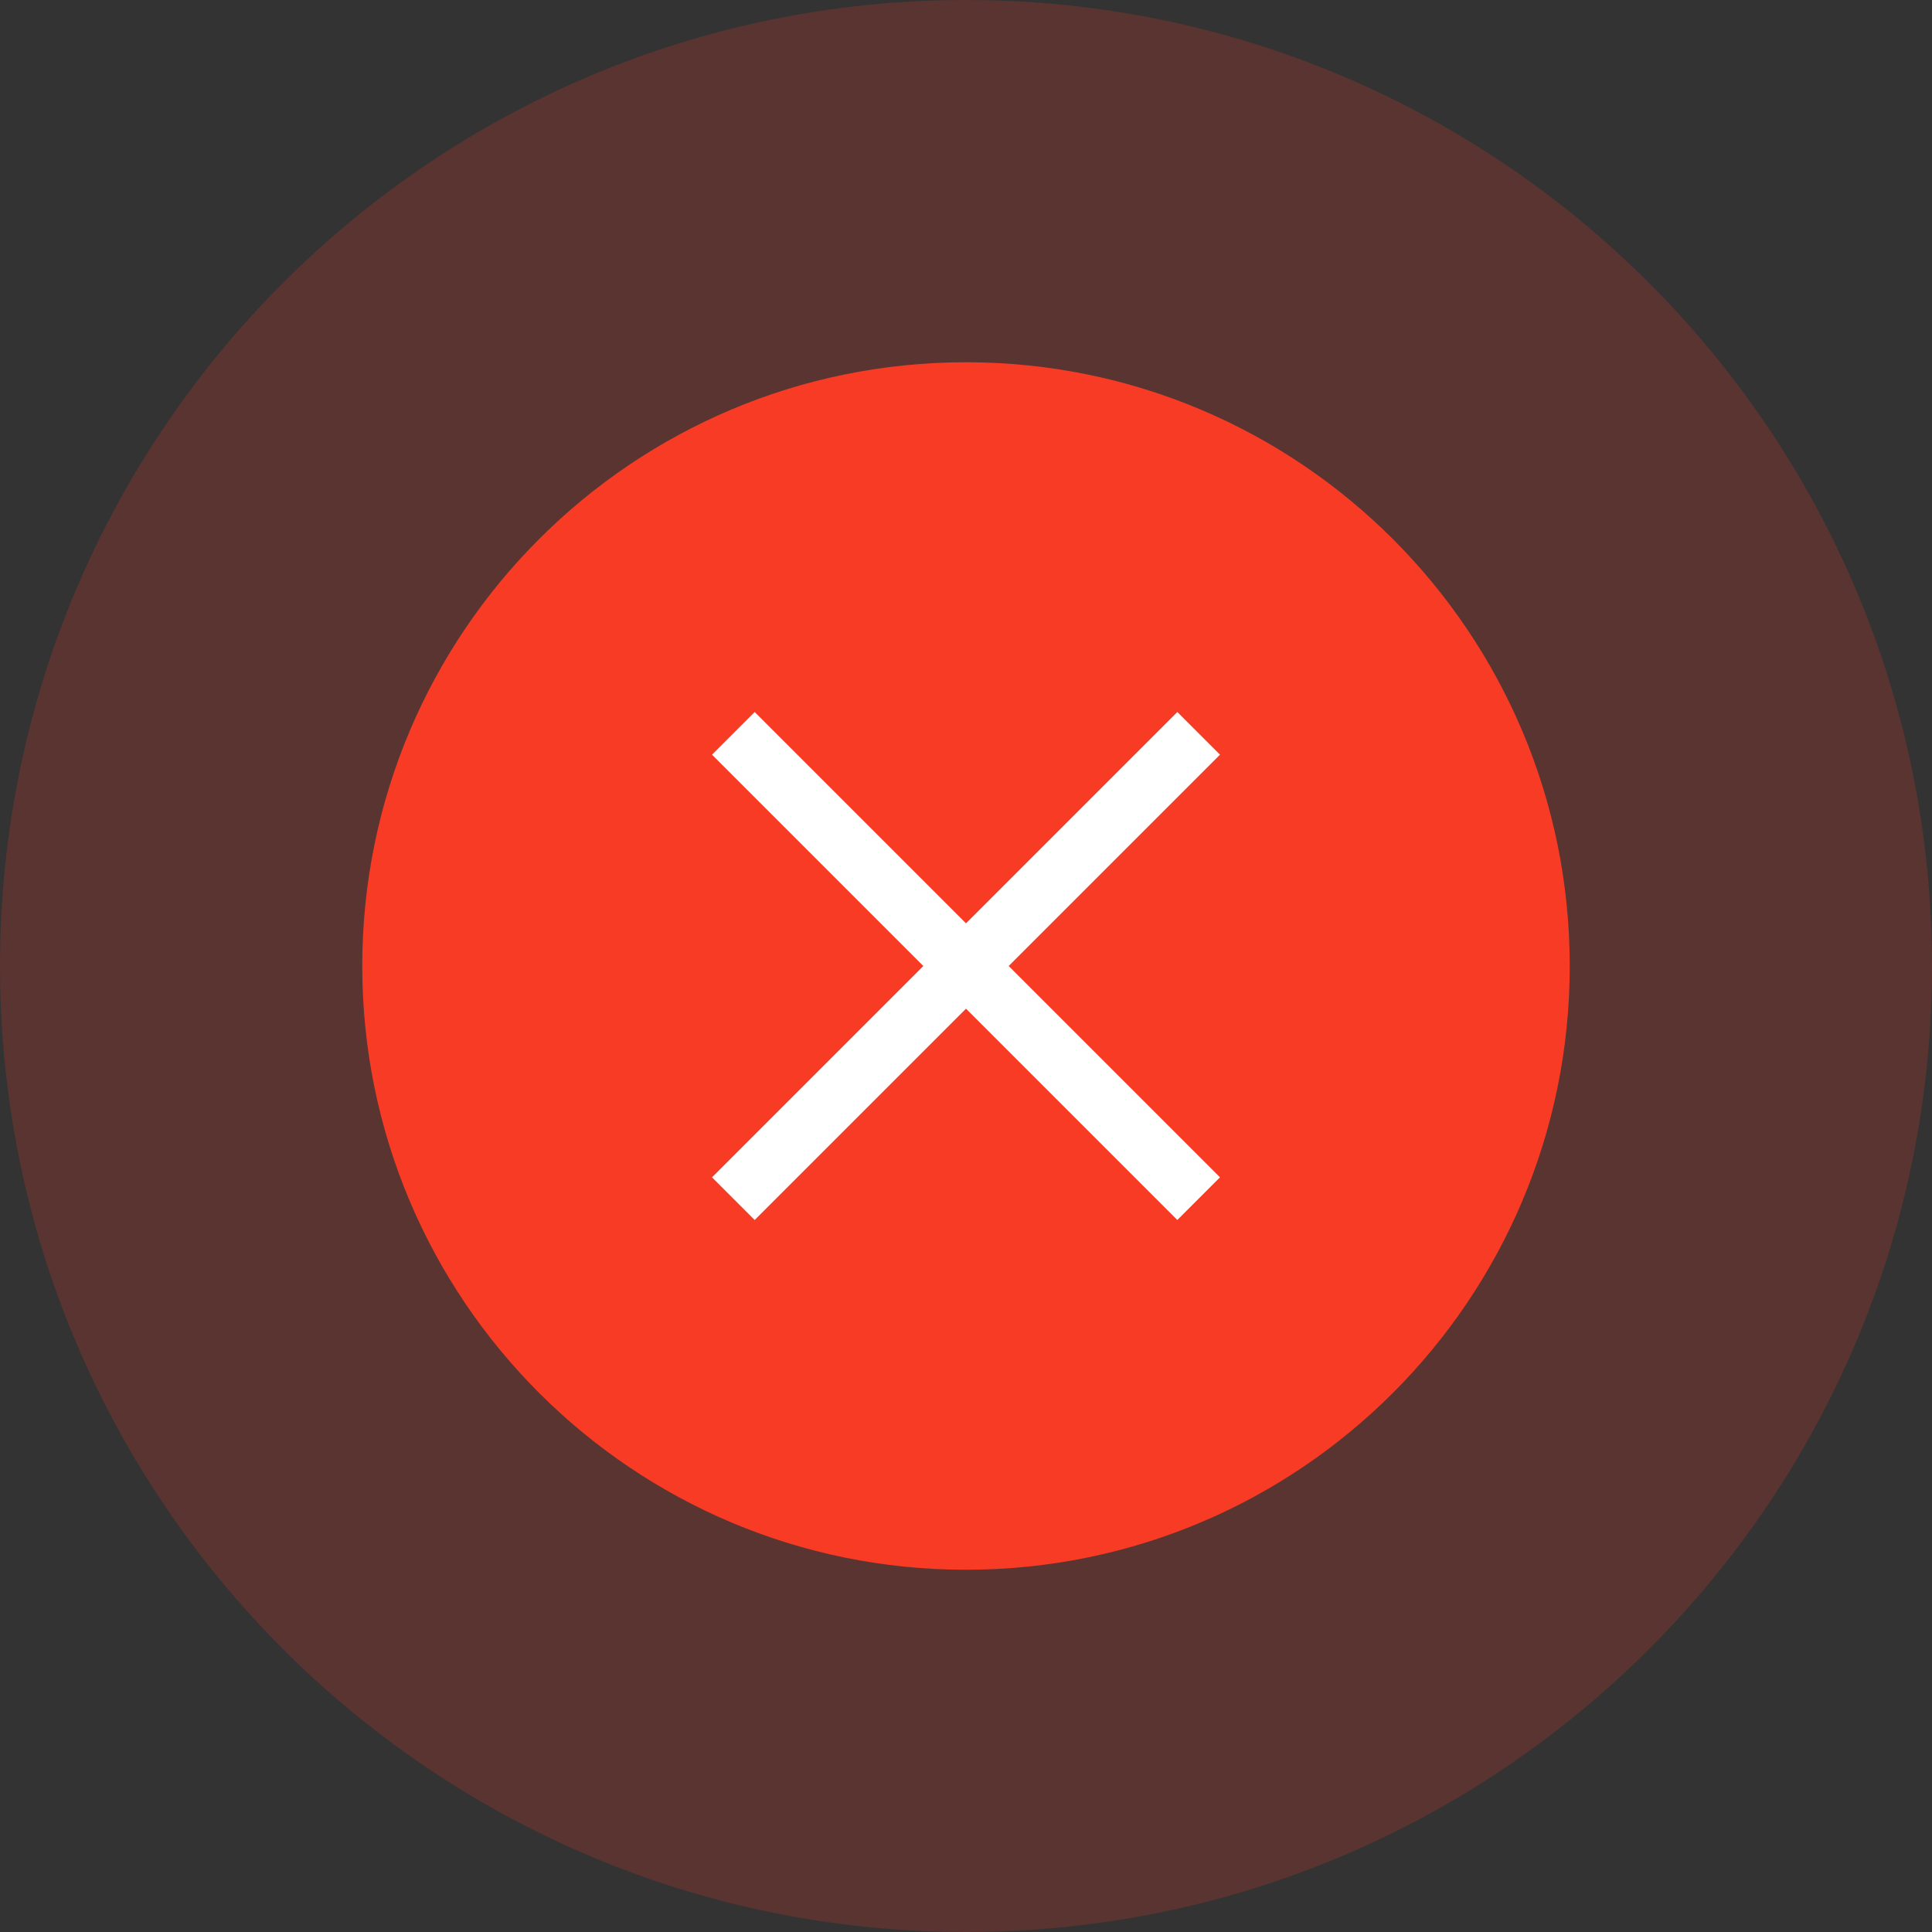 <svg width="64" height="64" viewBox="0 0 64 64" fill="none" xmlns="http://www.w3.org/2000/svg">
<rect x="0" y="0" width="64" height="64" fill="#333333" stroke="none"/>
<g clip-path="url(#clip0_2485_435)">
<path d="M32 64C49.673 64 64 49.673 64 32C64 14.327 49.673 0 32 0C14.327 0 0 14.327 0 32C0 49.673 14.327 64 32 64Z" fill="#F73B25" fill-opacity="0.2"/>
<path d="M32 52C43.046 52 52 43.046 52 32C52 20.954 43.046 12 32 12C20.954 12 12 20.954 12 32C12 43.046 20.954 52 32 52Z" fill="#F73B25"/>
<path fill-rule="evenodd" clip-rule="evenodd" d="M40.414 25L25 40.414L23.586 39L39 23.586L40.414 25Z" fill="white"/>
<path fill-rule="evenodd" clip-rule="evenodd" d="M23.586 25L39 40.414L40.414 39L25 23.586L23.586 25Z" fill="white"/>
</g>
<defs>
<clipPath id="clip0_2485_435">
<rect width="64" height="64" fill="white"/>
</clipPath>
</defs>
</svg>
